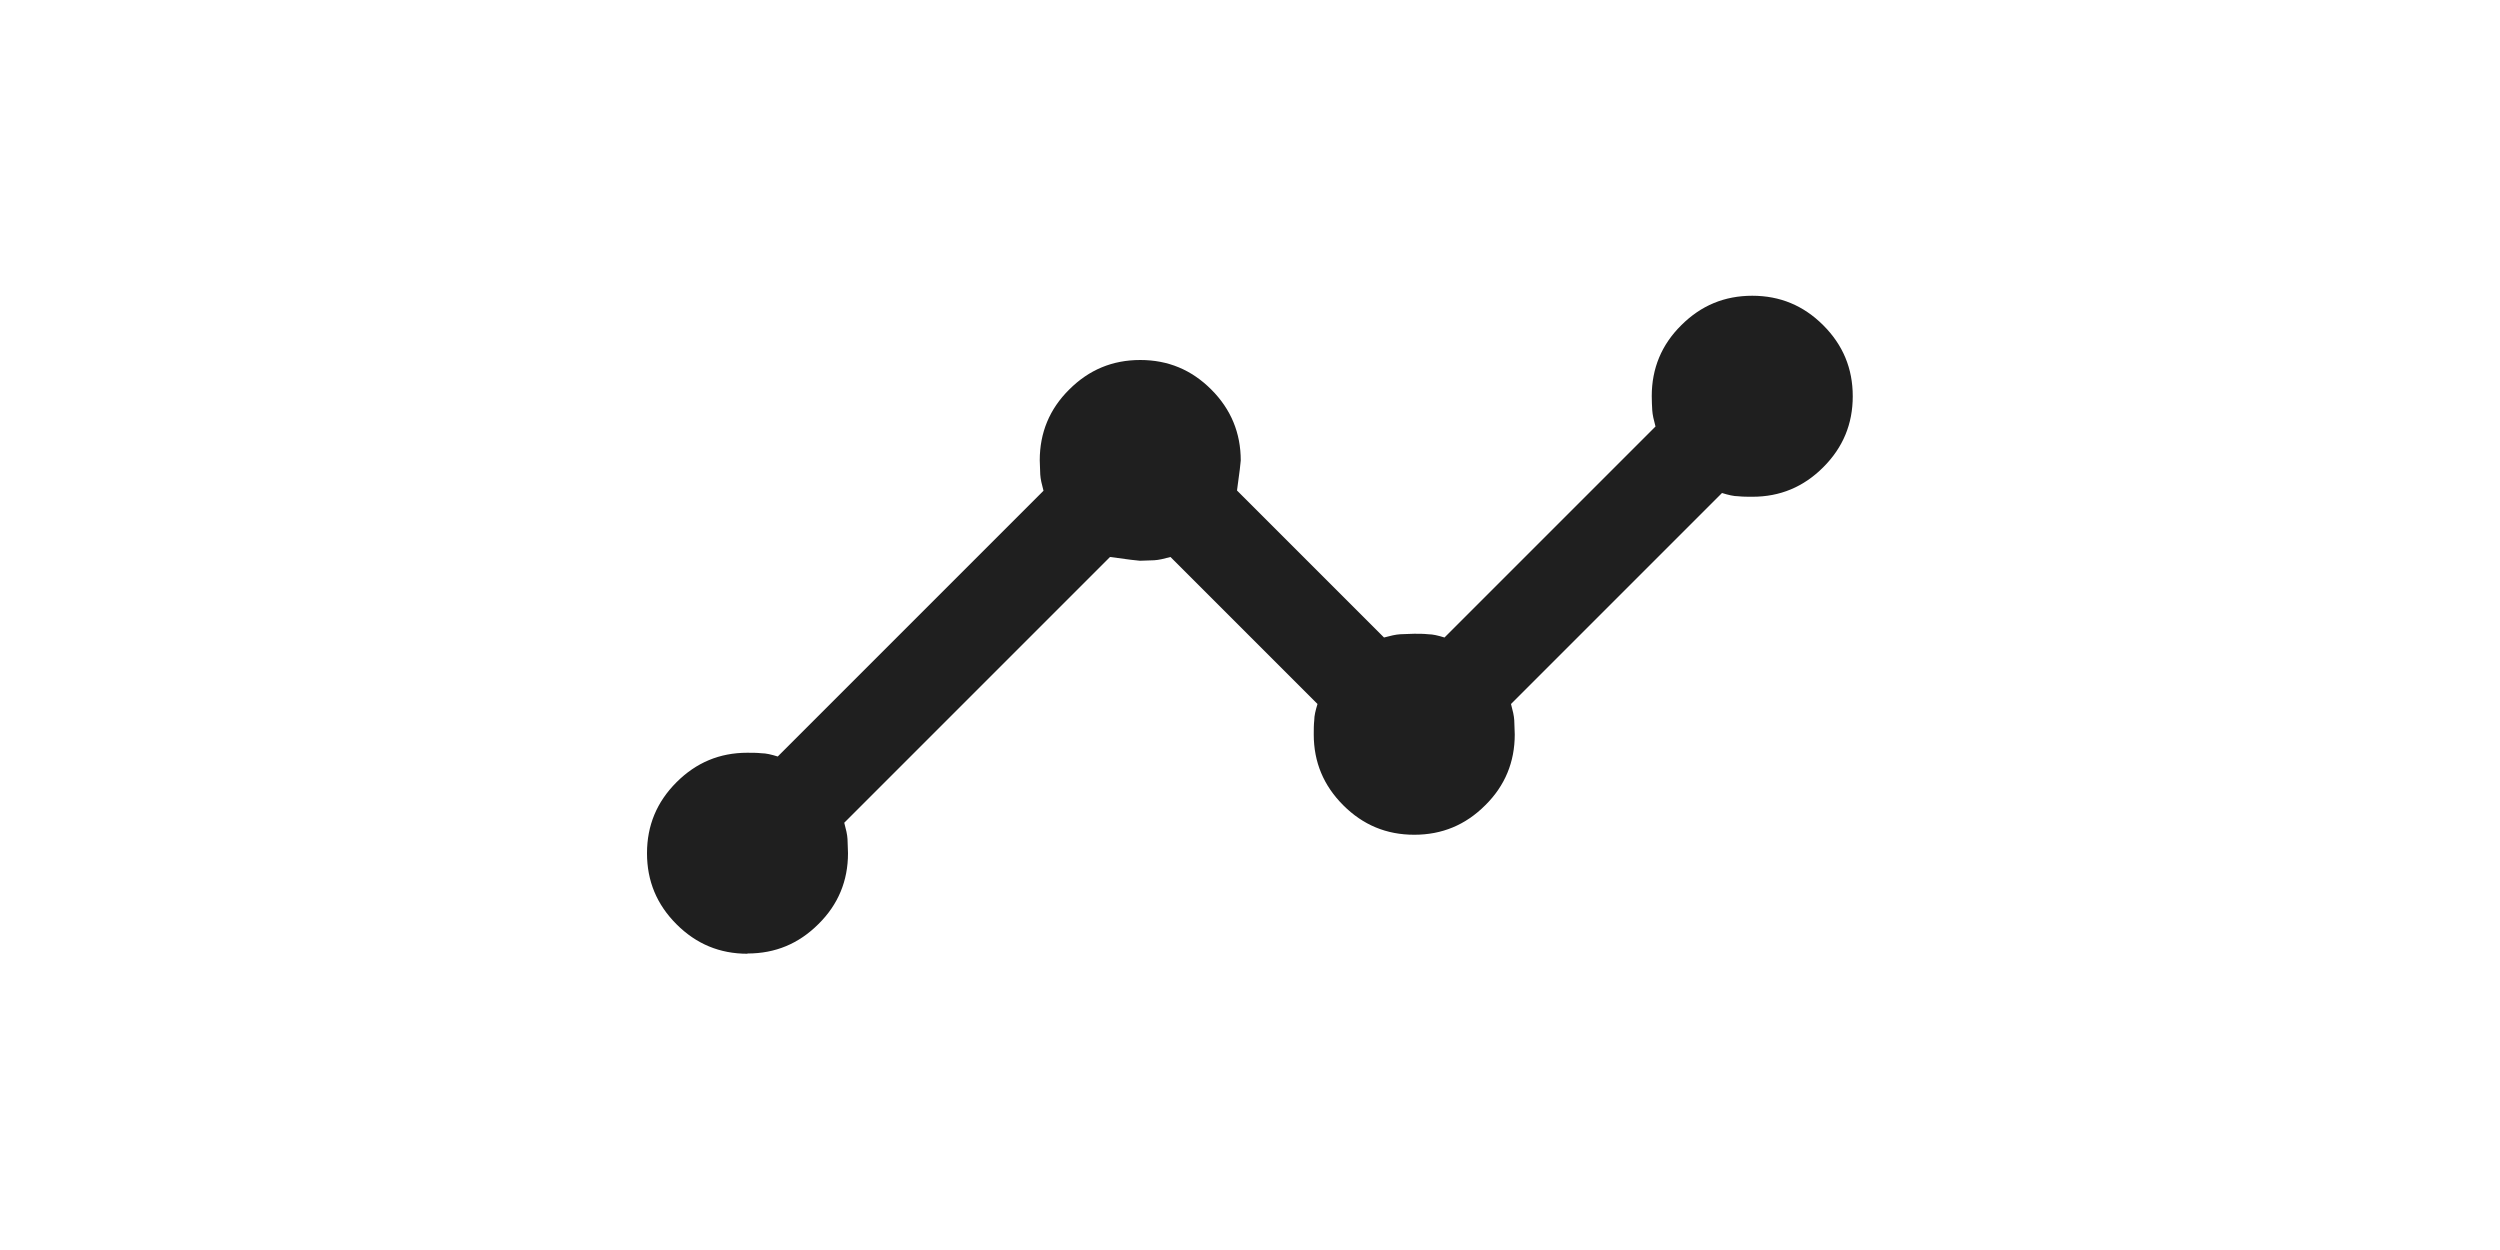 <?xml version="1.0" encoding="UTF-8"?>
<svg xmlns="http://www.w3.org/2000/svg" id="Layer_1" version="1.1" viewBox="0 0 100 50">
  <defs>
    <style>
      .st0 {
        fill: #1f1f1f;
      }
    </style>
  </defs>
  <path class="st0" d="M29.9,38.15c-1.11,0-2.05-.39-2.84-1.18s-1.18-1.73-1.18-2.84.39-2.05,1.18-2.84,1.73-1.18,2.83-1.18c.2,0,.39,0,.57.02.18,0,.39.05.65.13l10.63-10.63c-.07-.26-.12-.47-.13-.65,0-.18-.02-.37-.02-.57,0-1.1.39-2.05,1.18-2.83.79-.79,1.73-1.18,2.84-1.18s2.05.39,2.84,1.18,1.18,1.74,1.18,2.84c0,.07-.05.47-.15,1.2l5.88,5.88c.26-.07.47-.12.65-.13.18,0,.36-.02.56-.02s.38,0,.56.02c.18,0,.39.05.65.13l8.44-8.44c-.07-.26-.12-.47-.13-.65-.01-.18-.02-.36-.02-.57,0-1.1.39-2.05,1.18-2.83.79-.79,1.73-1.18,2.84-1.18s2.05.39,2.84,1.18,1.18,1.73,1.18,2.84-.39,2.05-1.18,2.84-1.73,1.18-2.83,1.18c-.2,0-.39,0-.57-.02-.18,0-.39-.05-.65-.13l-8.44,8.44c.07.26.12.47.13.65,0,.18.02.37.02.57,0,1.1-.39,2.05-1.18,2.83-.79.79-1.73,1.18-2.84,1.18s-2.05-.39-2.84-1.18-1.18-1.73-1.18-2.83c0-.2,0-.39.02-.57,0-.18.05-.39.13-.65l-5.88-5.88c-.26.07-.47.12-.65.13-.18,0-.37.02-.57.02-.07,0-.47-.05-1.2-.15l-10.63,10.63c.07.26.12.47.13.65,0,.18.02.36.02.57,0,1.1-.39,2.05-1.18,2.83-.79.79-1.73,1.18-2.84,1.18h0Z"></path>
</svg>
